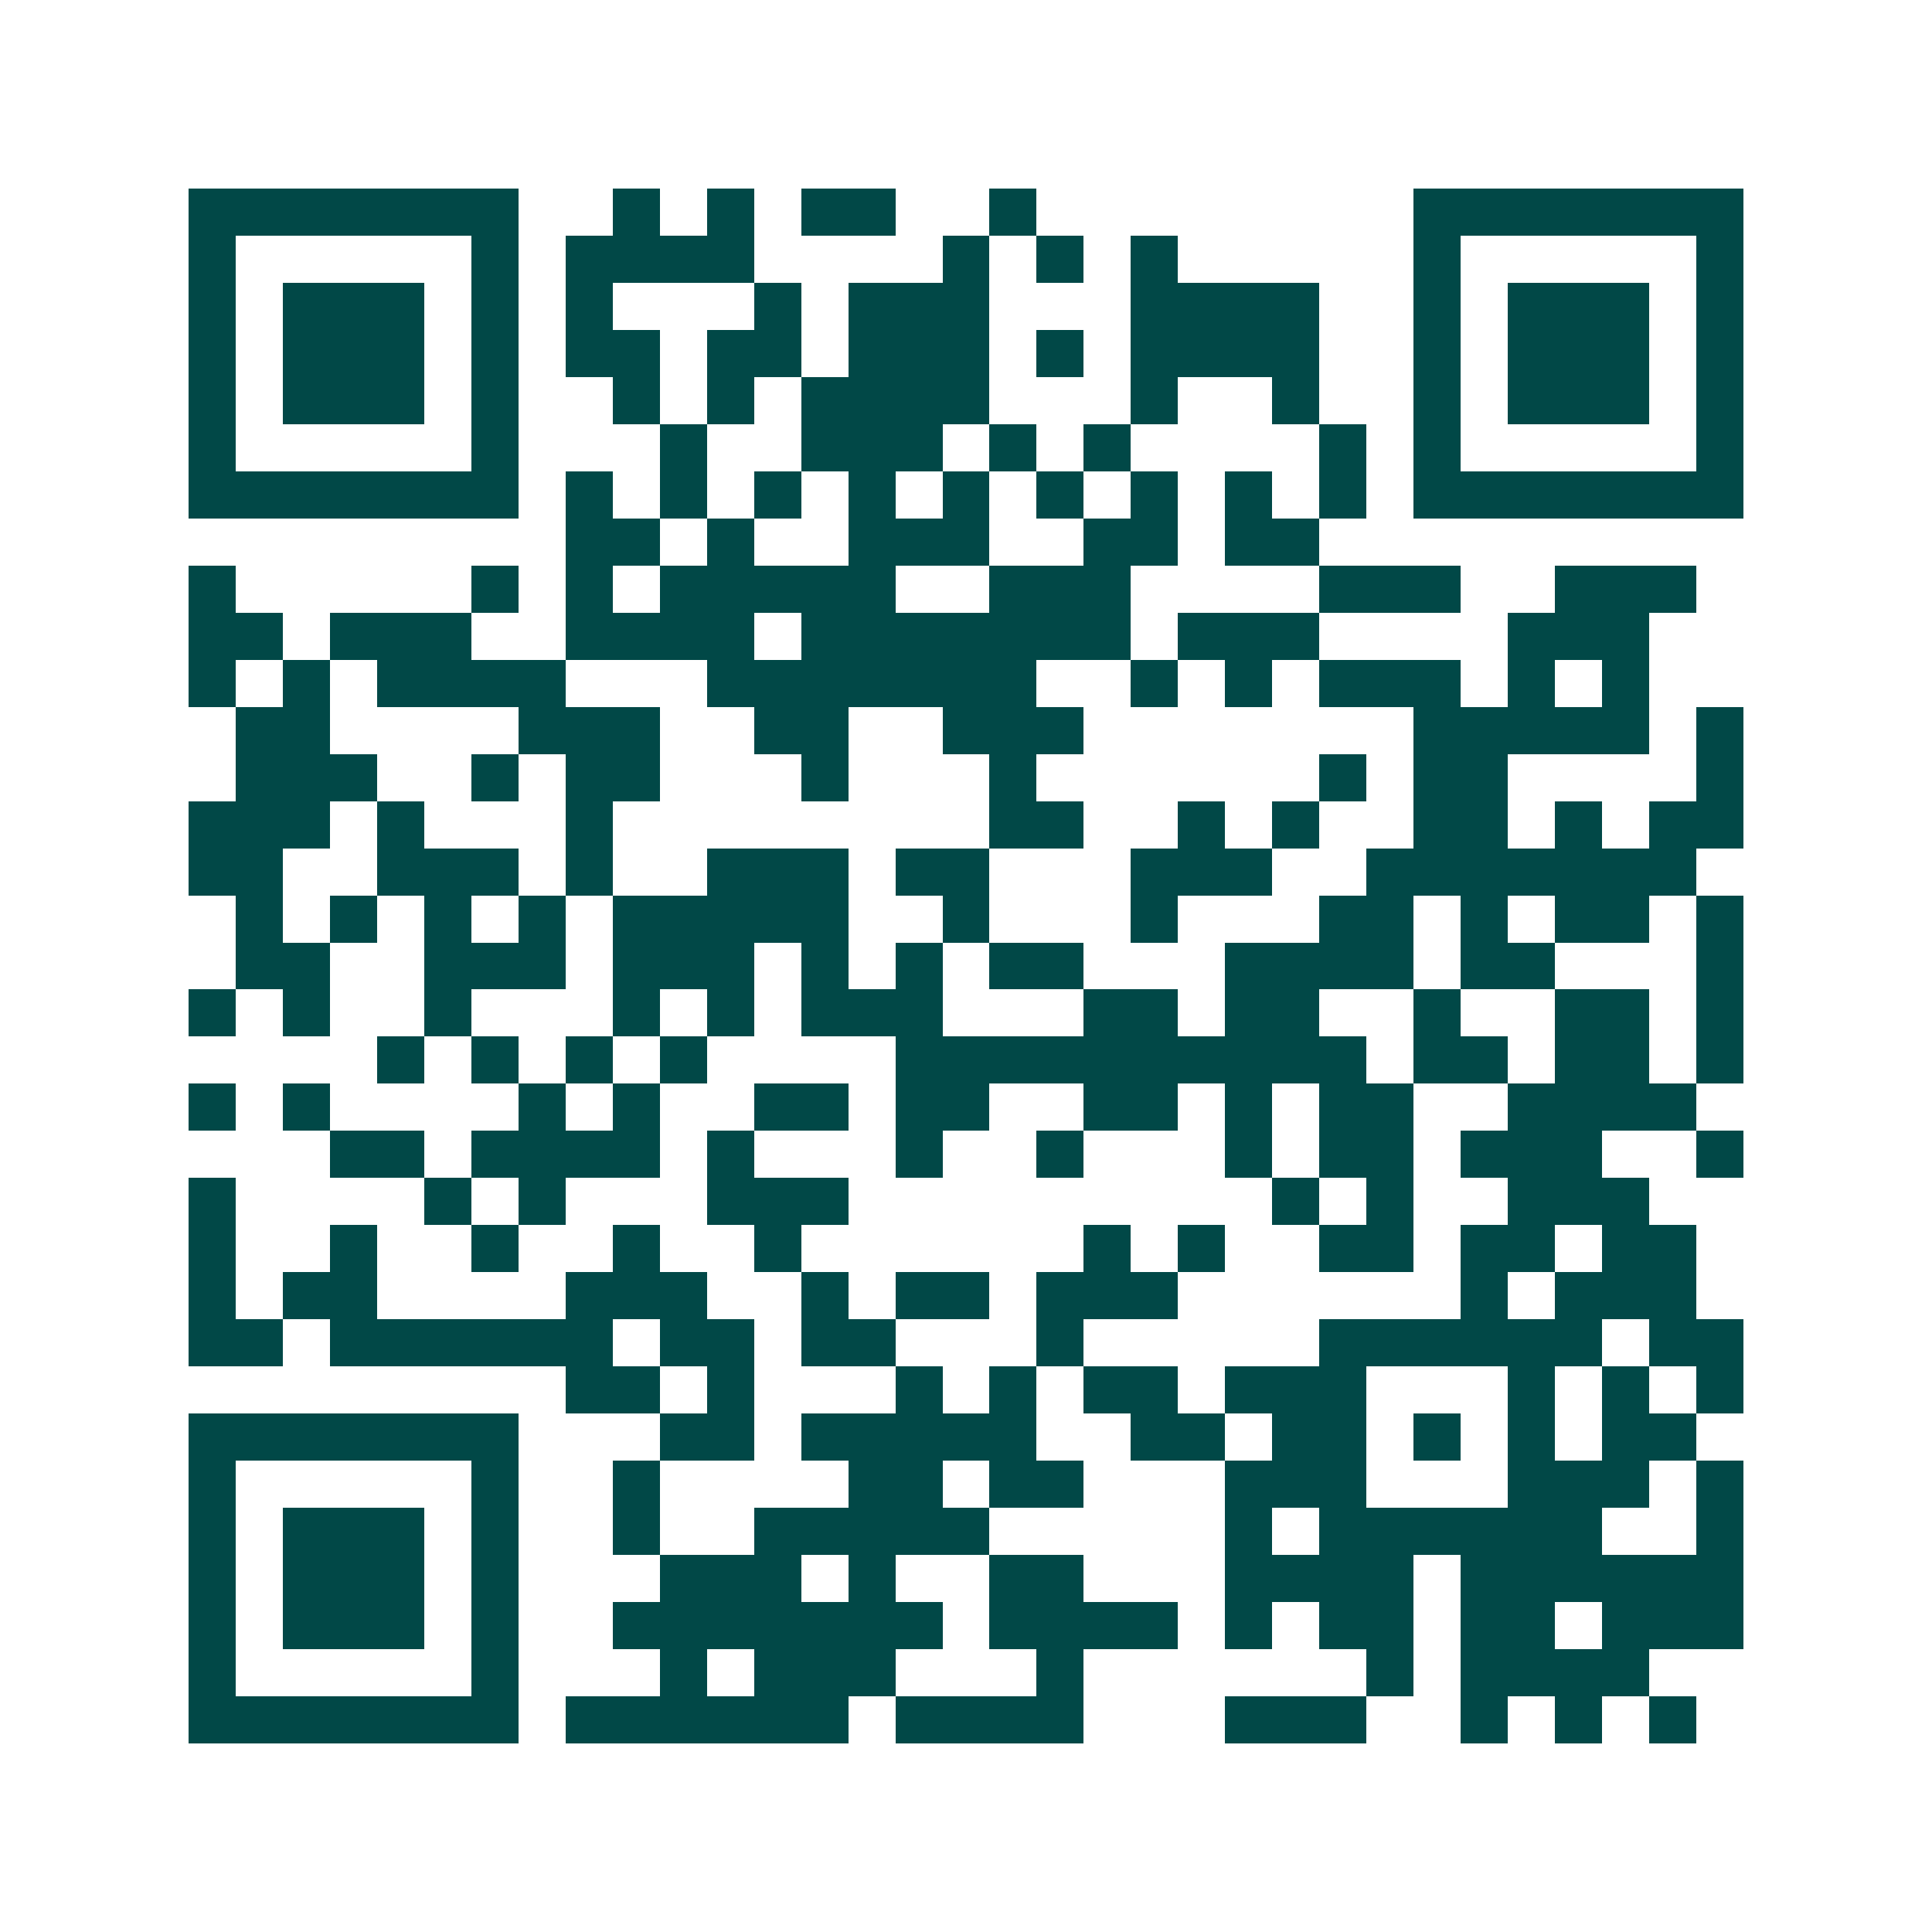 <svg xmlns="http://www.w3.org/2000/svg" width="200" height="200" viewBox="0 0 41 41" shape-rendering="crispEdges"><path fill="#ffffff" d="M0 0h41v41H0z"/><path stroke="#014847" d="M4 4.5h7m2 0h1m1 0h1m1 0h2m2 0h1m8 0h7M4 5.5h1m5 0h1m1 0h4m4 0h1m1 0h1m1 0h1m5 0h1m5 0h1M4 6.5h1m1 0h3m1 0h1m1 0h1m3 0h1m1 0h3m3 0h4m2 0h1m1 0h3m1 0h1M4 7.5h1m1 0h3m1 0h1m1 0h2m1 0h2m1 0h3m1 0h1m1 0h4m2 0h1m1 0h3m1 0h1M4 8.5h1m1 0h3m1 0h1m2 0h1m1 0h1m1 0h4m3 0h1m2 0h1m2 0h1m1 0h3m1 0h1M4 9.5h1m5 0h1m3 0h1m2 0h3m1 0h1m1 0h1m4 0h1m1 0h1m5 0h1M4 10.5h7m1 0h1m1 0h1m1 0h1m1 0h1m1 0h1m1 0h1m1 0h1m1 0h1m1 0h1m1 0h7M12 11.5h2m1 0h1m2 0h3m2 0h2m1 0h2M4 12.5h1m5 0h1m1 0h1m1 0h5m2 0h3m4 0h3m2 0h3M4 13.5h2m1 0h3m2 0h4m1 0h7m1 0h3m4 0h3M4 14.5h1m1 0h1m1 0h4m3 0h7m2 0h1m1 0h1m1 0h3m1 0h1m1 0h1M5 15.5h2m4 0h3m2 0h2m2 0h3m7 0h5m1 0h1M5 16.5h3m2 0h1m1 0h2m3 0h1m3 0h1m6 0h1m1 0h2m4 0h1M4 17.5h3m1 0h1m3 0h1m8 0h2m2 0h1m1 0h1m2 0h2m1 0h1m1 0h2M4 18.5h2m2 0h3m1 0h1m2 0h3m1 0h2m3 0h3m2 0h7M5 19.5h1m1 0h1m1 0h1m1 0h1m1 0h5m2 0h1m3 0h1m3 0h2m1 0h1m1 0h2m1 0h1M5 20.5h2m2 0h3m1 0h3m1 0h1m1 0h1m1 0h2m3 0h4m1 0h2m3 0h1M4 21.5h1m1 0h1m2 0h1m3 0h1m1 0h1m1 0h3m3 0h2m1 0h2m2 0h1m2 0h2m1 0h1M8 22.5h1m1 0h1m1 0h1m1 0h1m4 0h10m1 0h2m1 0h2m1 0h1M4 23.5h1m1 0h1m4 0h1m1 0h1m2 0h2m1 0h2m2 0h2m1 0h1m1 0h2m2 0h4M7 24.5h2m1 0h4m1 0h1m3 0h1m2 0h1m3 0h1m1 0h2m1 0h3m2 0h1M4 25.5h1m4 0h1m1 0h1m3 0h3m9 0h1m1 0h1m2 0h3M4 26.5h1m2 0h1m2 0h1m2 0h1m2 0h1m6 0h1m1 0h1m2 0h2m1 0h2m1 0h2M4 27.5h1m1 0h2m4 0h3m2 0h1m1 0h2m1 0h3m6 0h1m1 0h3M4 28.5h2m1 0h6m1 0h2m1 0h2m3 0h1m5 0h6m1 0h2M12 29.5h2m1 0h1m3 0h1m1 0h1m1 0h2m1 0h3m3 0h1m1 0h1m1 0h1M4 30.5h7m3 0h2m1 0h5m2 0h2m1 0h2m1 0h1m1 0h1m1 0h2M4 31.5h1m5 0h1m2 0h1m4 0h2m1 0h2m3 0h3m3 0h3m1 0h1M4 32.5h1m1 0h3m1 0h1m2 0h1m2 0h5m5 0h1m1 0h6m2 0h1M4 33.5h1m1 0h3m1 0h1m3 0h3m1 0h1m2 0h2m3 0h4m1 0h6M4 34.5h1m1 0h3m1 0h1m2 0h7m1 0h4m1 0h1m1 0h2m1 0h2m1 0h3M4 35.5h1m5 0h1m3 0h1m1 0h3m3 0h1m6 0h1m1 0h4M4 36.5h7m1 0h6m1 0h4m3 0h3m2 0h1m1 0h1m1 0h1"/></svg>

